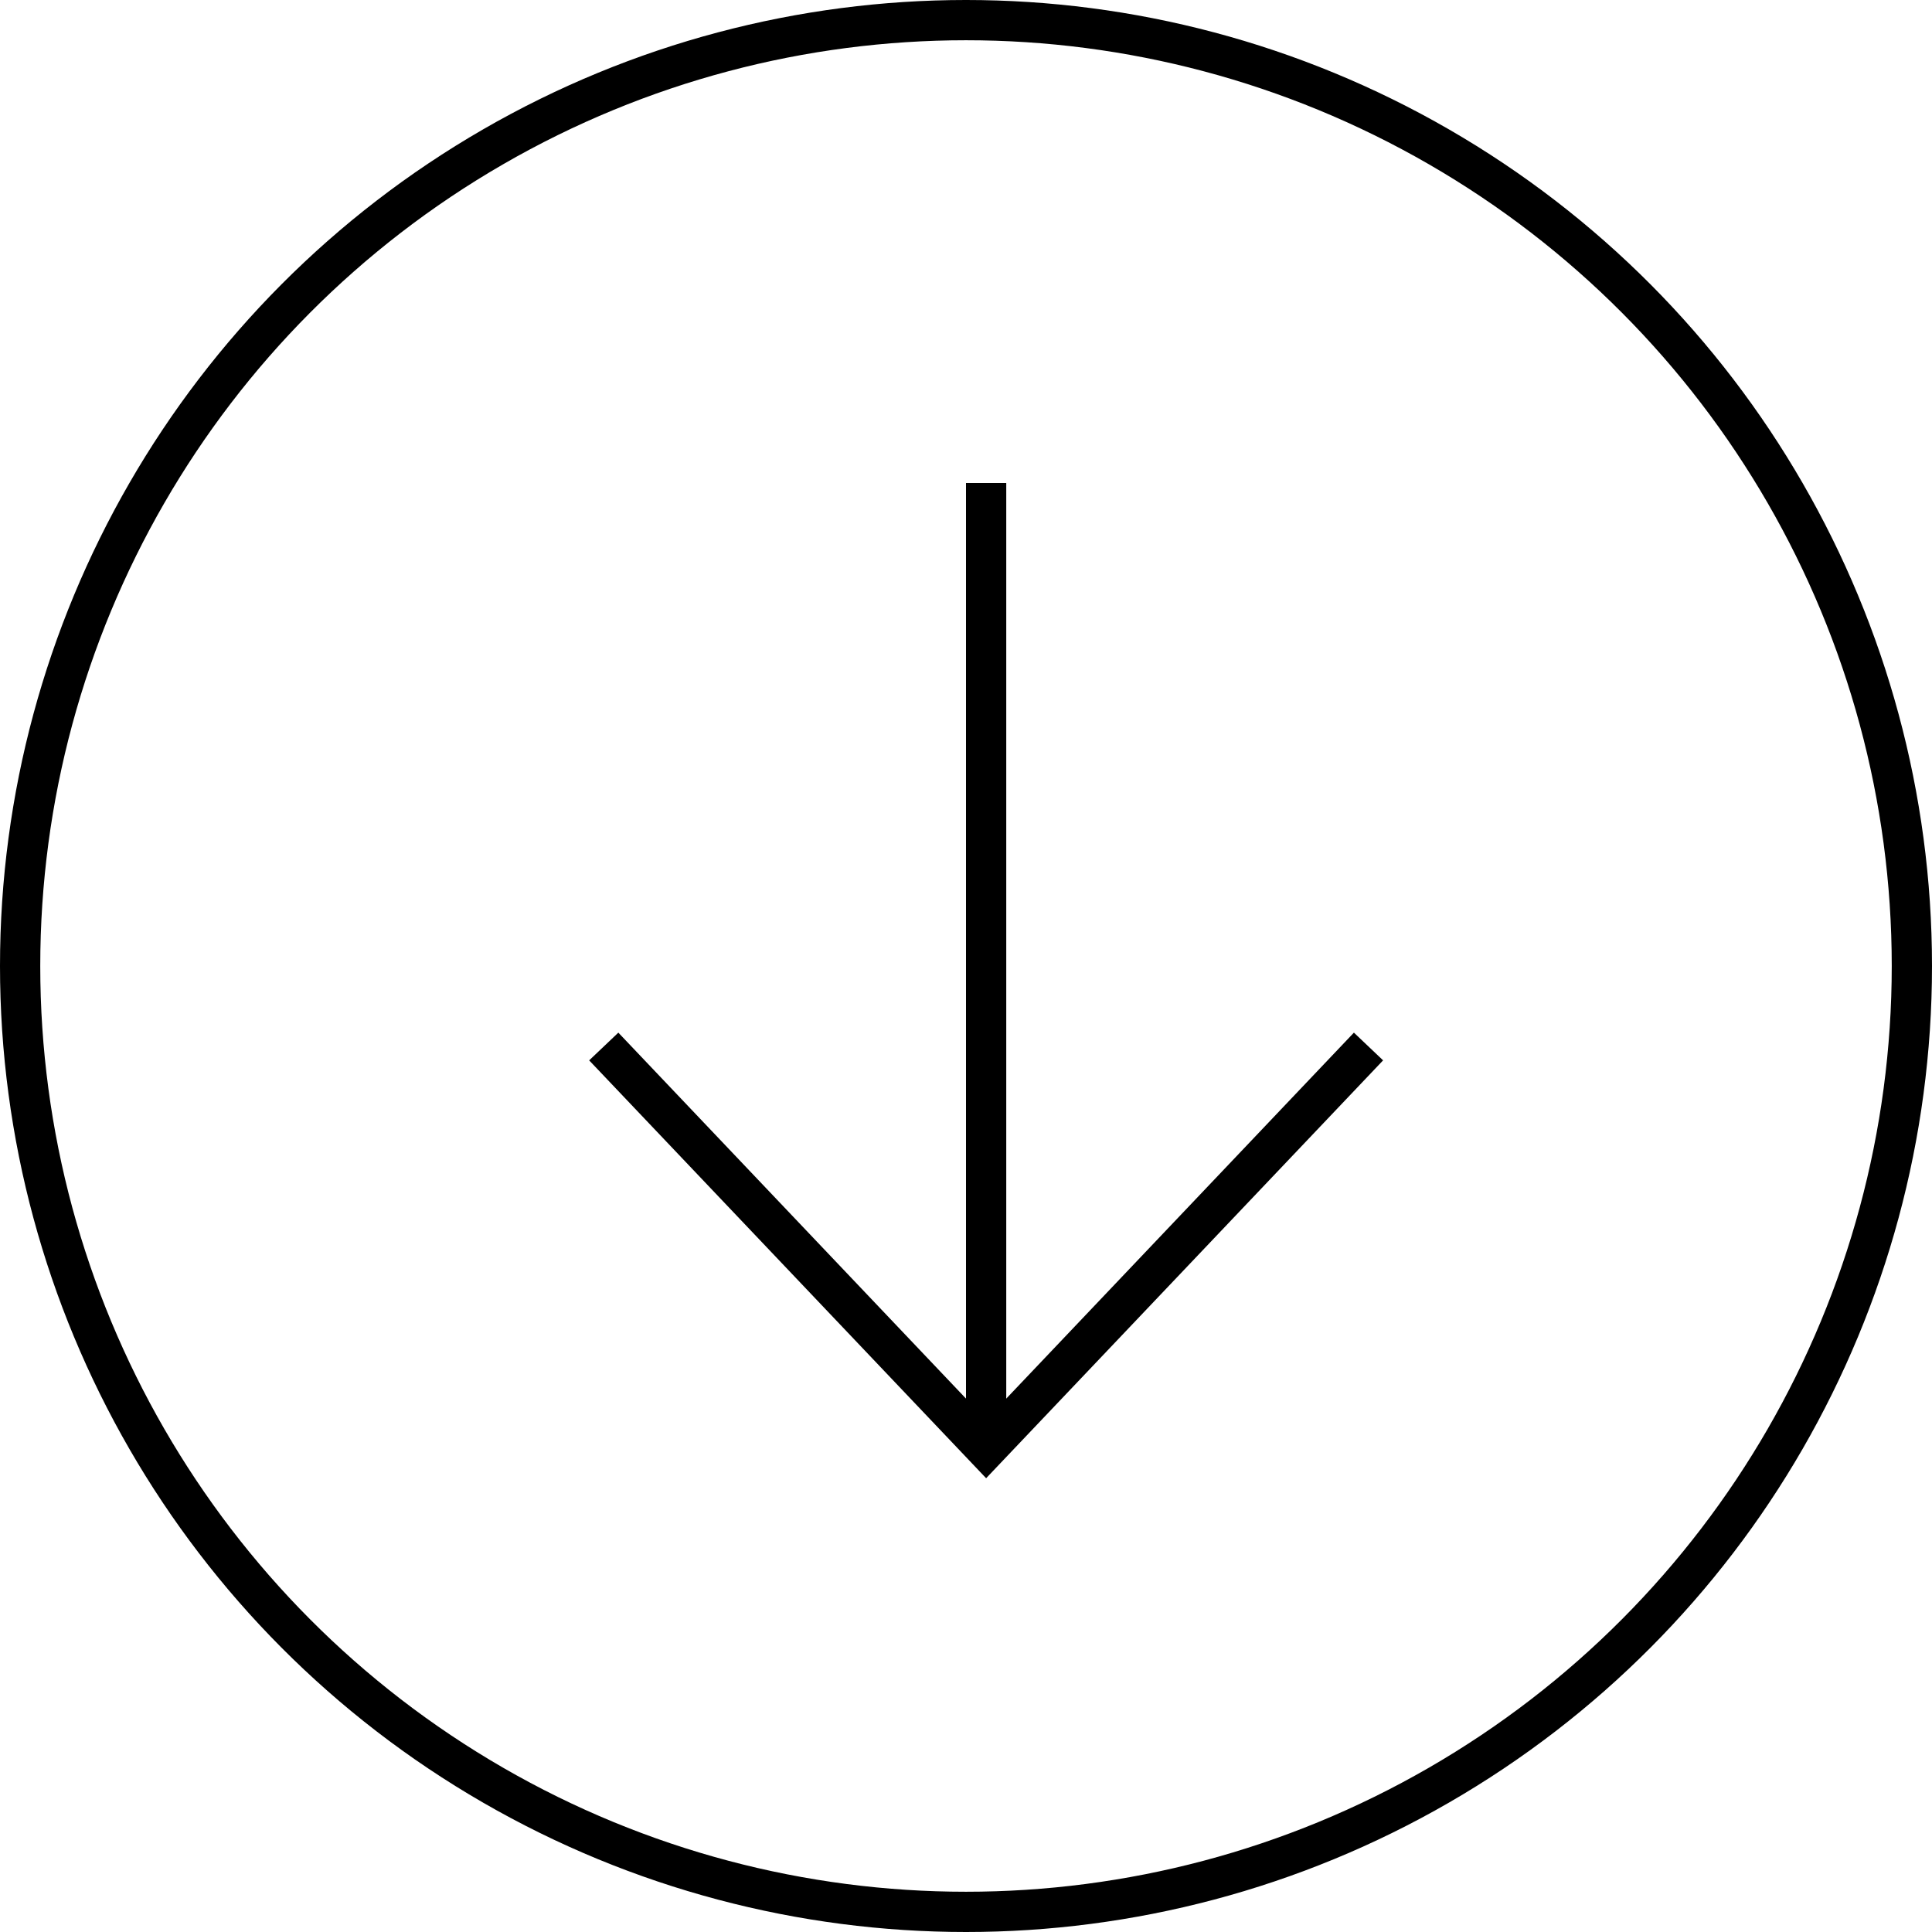 <svg width="48" height="48" viewBox="0 0 48 48" fill="none" xmlns="http://www.w3.org/2000/svg">
<circle cx="24" cy="24" r="23.5" stroke="black"/>
<path d="M15 26L24.5 36L34 26" stroke="black"/>
<line x1="24.5" y1="12" x2="24.5" y2="36" stroke="black"/>
</svg>